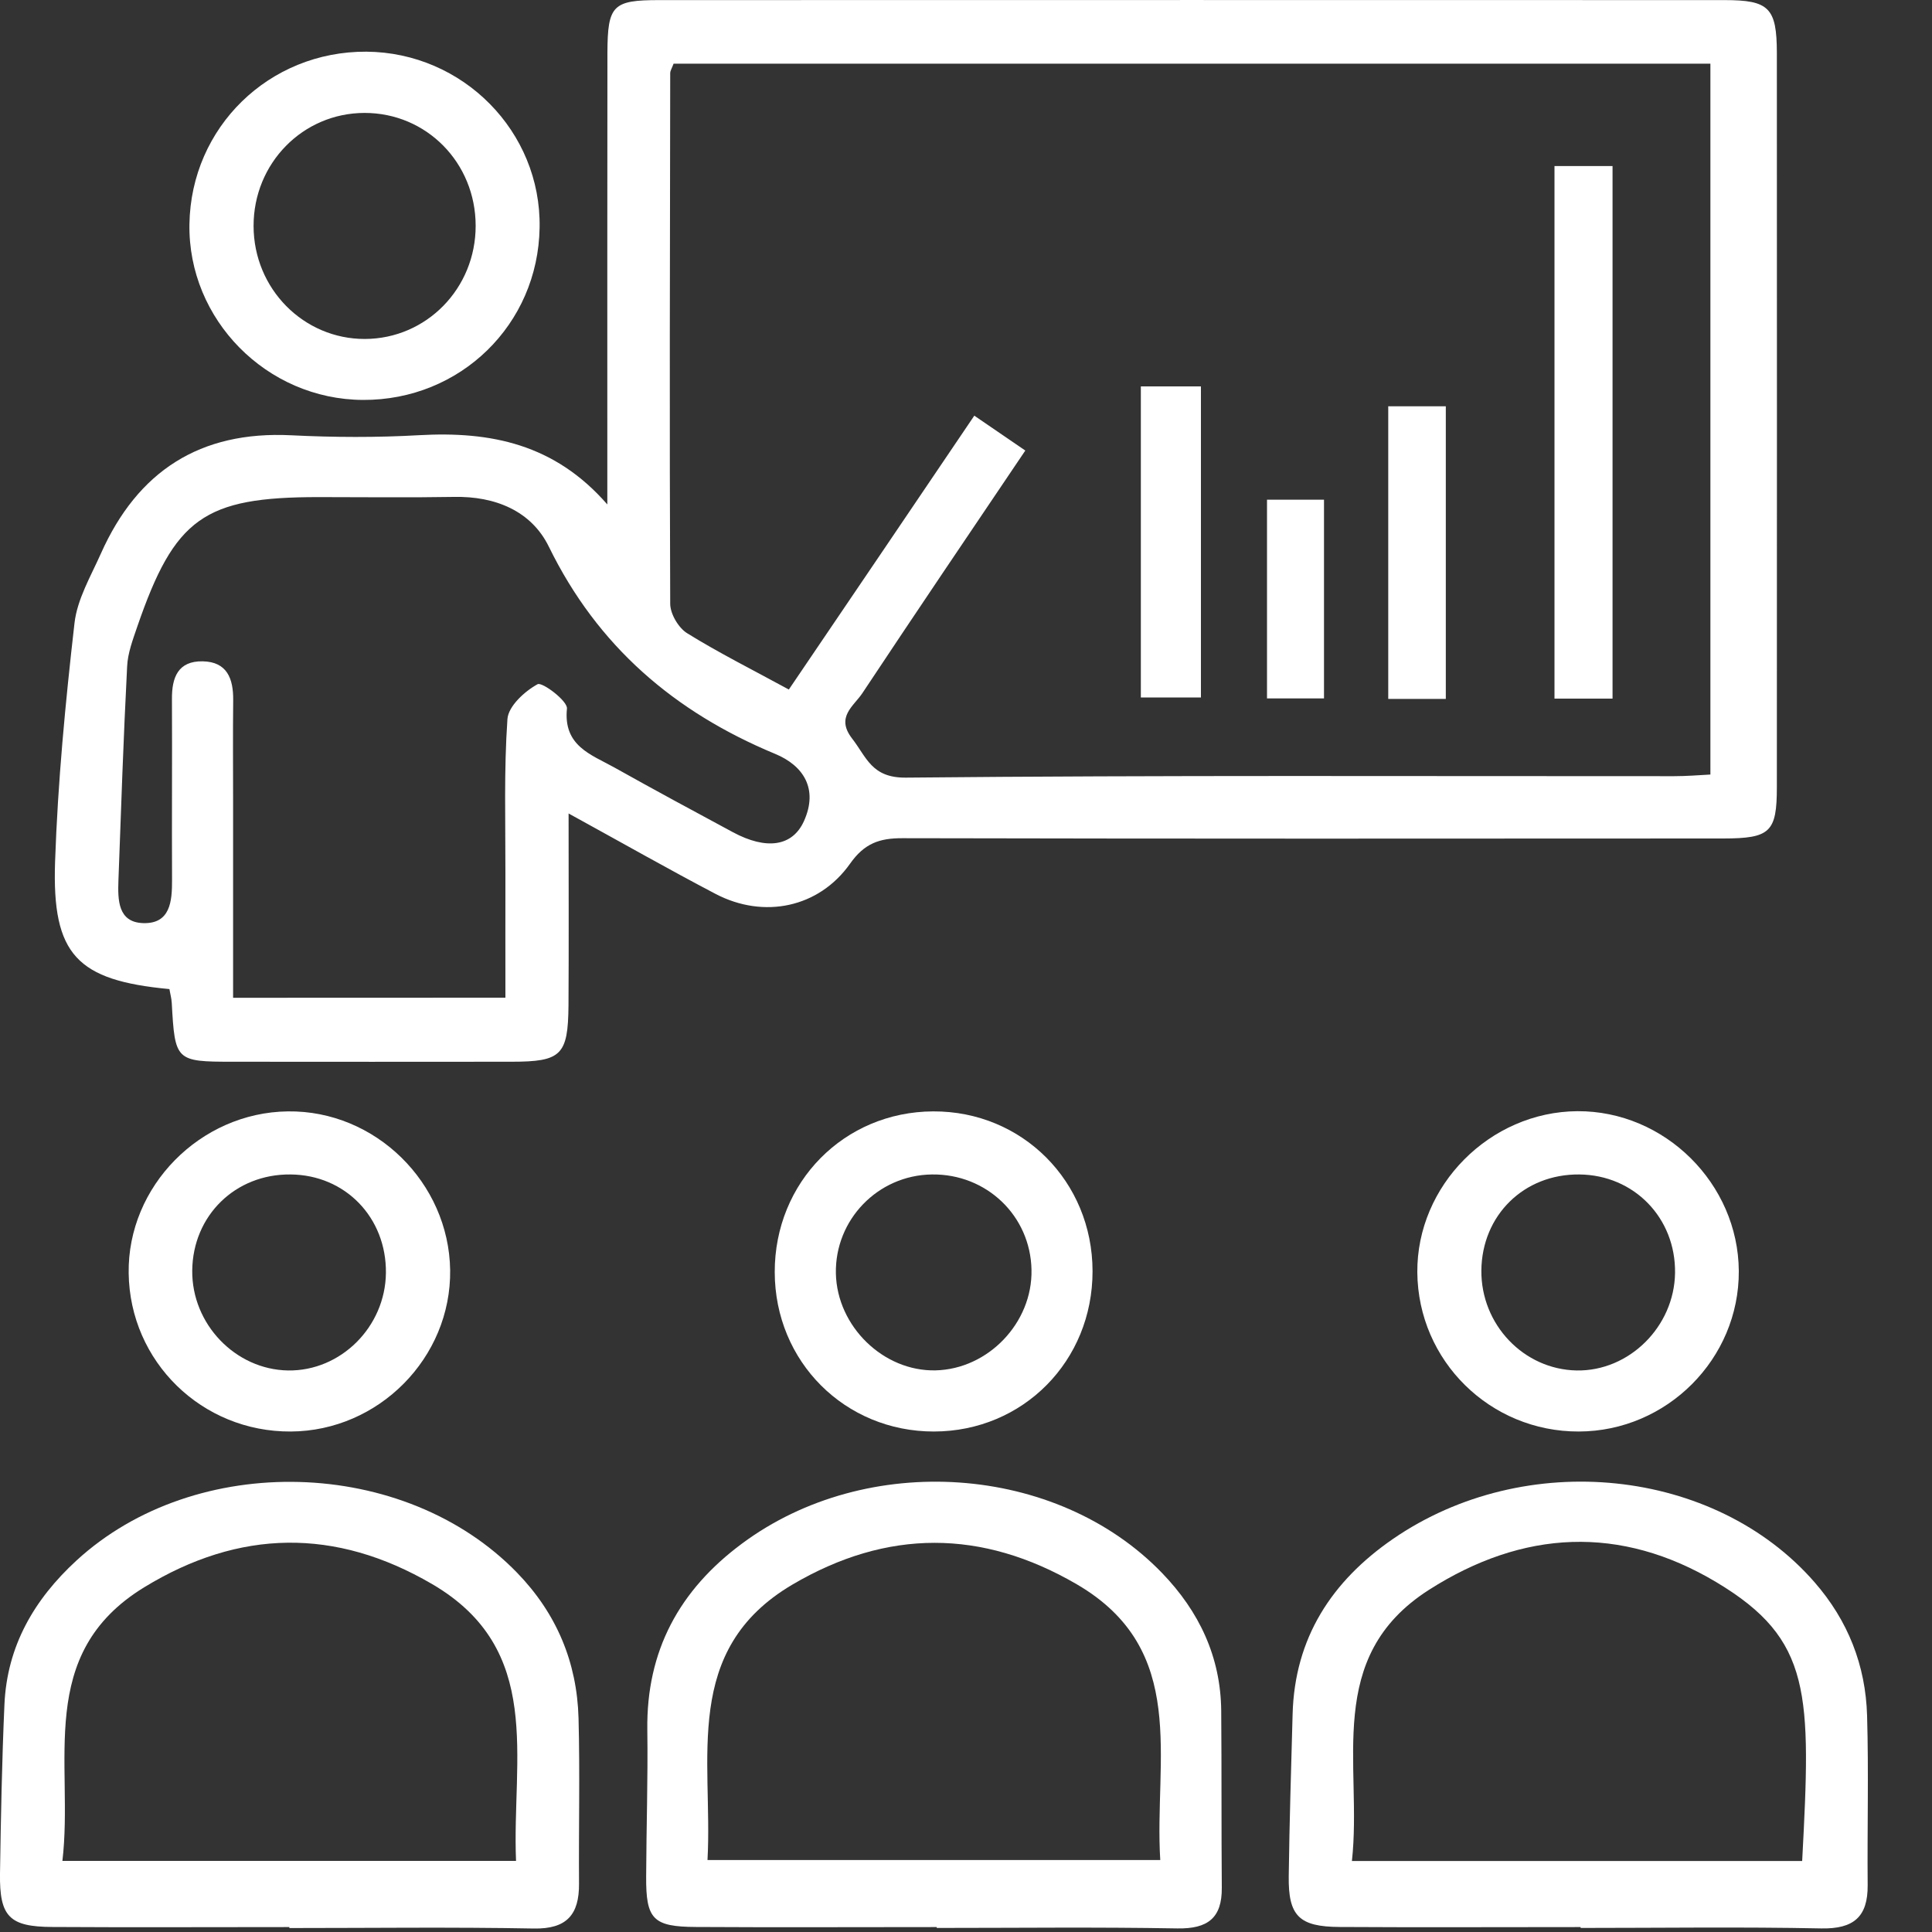 <svg width="20" height="20" viewBox="0 0 20 20" fill="none" xmlns="http://www.w3.org/2000/svg">
<rect x="0" y="0" width="20" height="20" fill="#333333" stroke="none"/>
<path d="M5.886 8.421C5.886 9.142 5.889 9.776 5.885 10.41C5.88 10.924 5.811 10.991 5.293 10.991C4.332 10.992 3.37 10.992 2.409 10.991C1.818 10.991 1.811 10.982 1.778 10.382C1.775 10.332 1.761 10.284 1.754 10.239C0.798 10.149 0.538 9.886 0.57 8.924C0.598 8.098 0.677 7.274 0.771 6.452C0.799 6.203 0.94 5.965 1.045 5.729C1.425 4.878 2.07 4.459 3.015 4.506C3.456 4.528 3.899 4.53 4.34 4.505C5.078 4.464 5.74 4.594 6.287 5.222C6.287 5.104 6.287 4.988 6.287 4.87C6.287 3.428 6.286 1.986 6.288 0.544C6.29 0.054 6.344 0.001 6.823 0.001C10.499 -0 14.177 -0 17.853 0.001C18.313 0.001 18.393 0.081 18.394 0.547C18.395 3.08 18.395 5.614 18.394 8.147C18.394 8.614 18.326 8.679 17.84 8.68C15.008 8.682 12.175 8.683 9.343 8.677C9.103 8.676 8.947 8.731 8.799 8.942C8.476 9.397 7.908 9.514 7.41 9.255C6.929 9.003 6.458 8.735 5.886 8.421ZM8.166 7.138C8.823 6.17 9.451 5.242 10.086 4.303C10.284 4.439 10.441 4.546 10.614 4.664C10.037 5.519 9.478 6.345 8.927 7.176C8.838 7.31 8.649 7.422 8.82 7.644C8.971 7.838 9.022 8.053 9.377 8.05C12.027 8.024 14.678 8.036 17.329 8.035C17.455 8.035 17.581 8.025 17.706 8.018C17.706 5.545 17.706 3.1 17.706 0.659C14.1 0.659 10.532 0.659 6.973 0.659C6.955 0.707 6.939 0.731 6.938 0.755C6.935 2.586 6.93 4.419 6.938 6.25C6.938 6.354 7.023 6.499 7.113 6.555C7.442 6.759 7.79 6.933 8.166 7.138ZM5.232 10.328C5.232 9.871 5.231 9.456 5.232 9.041C5.233 8.508 5.216 7.974 5.253 7.443C5.263 7.31 5.431 7.156 5.565 7.083C5.612 7.057 5.877 7.256 5.869 7.335C5.83 7.722 6.117 7.81 6.358 7.944C6.765 8.172 7.176 8.394 7.587 8.615C7.933 8.801 8.204 8.764 8.323 8.499C8.471 8.169 8.321 7.927 8.024 7.804C6.981 7.371 6.186 6.69 5.682 5.66C5.501 5.289 5.126 5.135 4.699 5.144C4.231 5.152 3.763 5.146 3.296 5.146C2.112 5.146 1.808 5.363 1.421 6.487C1.375 6.622 1.322 6.761 1.316 6.9C1.278 7.638 1.253 8.376 1.226 9.113C1.219 9.314 1.219 9.548 1.482 9.556C1.764 9.565 1.782 9.329 1.781 9.108C1.778 8.484 1.783 7.861 1.78 7.237C1.778 7.014 1.842 6.841 2.099 6.846C2.35 6.851 2.416 7.024 2.414 7.247C2.41 7.597 2.413 7.949 2.413 8.299C2.413 8.97 2.413 9.641 2.413 10.329C3.367 10.328 4.271 10.328 5.232 10.328Z" fill="white"/>
<path d="M16.362 19.949C15.531 19.949 14.7 19.953 13.87 19.948C13.448 19.946 13.335 19.835 13.341 19.42C13.348 18.862 13.366 18.304 13.381 17.746C13.402 16.955 13.786 16.368 14.42 15.931C15.791 14.988 17.75 15.193 18.784 16.379C19.131 16.777 19.313 17.24 19.328 17.761C19.345 18.345 19.329 18.929 19.334 19.514C19.337 19.844 19.188 19.969 18.855 19.963C18.025 19.946 17.194 19.958 16.363 19.958C16.362 19.955 16.362 19.953 16.362 19.949ZM18.656 19.265C18.748 17.528 18.759 16.972 17.768 16.379C16.773 15.784 15.766 15.837 14.794 16.457C13.699 17.156 14.105 18.264 13.995 19.265C15.582 19.265 17.11 19.265 18.656 19.265Z" fill="white"/>
<path d="M2.996 19.949C2.178 19.949 1.36 19.953 0.542 19.948C0.097 19.946 -0.006 19.842 0 19.395C0.009 18.812 0.02 18.227 0.046 17.644C0.073 17.041 0.352 16.559 0.791 16.155C2.026 15.019 4.189 15.079 5.354 16.282C5.762 16.703 5.973 17.208 5.989 17.786C6.004 18.357 5.99 18.928 5.994 19.5C5.996 19.82 5.868 19.97 5.526 19.964C4.682 19.948 3.839 19.959 2.994 19.959C2.996 19.956 2.996 19.953 2.996 19.949ZM5.342 19.264C5.298 18.201 5.635 17.075 4.471 16.397C3.473 15.815 2.478 15.829 1.492 16.432C0.36 17.125 0.766 18.25 0.646 19.264C2.229 19.264 3.757 19.264 5.342 19.264Z" fill="white"/>
<path d="M9.697 19.949C8.867 19.949 8.036 19.953 7.206 19.948C6.759 19.946 6.686 19.868 6.689 19.425C6.691 18.919 6.708 18.413 6.701 17.907C6.69 17.089 7.033 16.46 7.68 15.98C8.974 15.018 10.938 15.153 12.029 16.283C12.413 16.681 12.637 17.151 12.642 17.711C12.647 18.321 12.643 18.931 12.648 19.541C12.651 19.858 12.5 19.968 12.188 19.963C11.358 19.948 10.527 19.958 9.697 19.958C9.697 19.955 9.697 19.953 9.697 19.949ZM7.324 19.255C8.911 19.255 10.446 19.255 12.011 19.255C11.946 18.212 12.313 17.08 11.146 16.4C10.163 15.828 9.182 15.828 8.204 16.403C7.053 17.081 7.381 18.209 7.324 19.255Z" fill="white"/>
<path d="M3.757 4.14C2.76 4.135 1.945 3.308 1.961 2.32C1.977 1.317 2.785 0.53 3.792 0.535C4.793 0.542 5.603 1.363 5.586 2.355C5.571 3.36 4.765 4.145 3.757 4.14ZM4.924 2.336C4.923 1.684 4.414 1.168 3.773 1.169C3.135 1.17 2.624 1.69 2.625 2.34C2.626 2.988 3.141 3.51 3.777 3.509C4.414 3.507 4.925 2.986 4.924 2.336Z" fill="white"/>
<path d="M3.01 14.819C2.09 14.824 1.344 14.096 1.332 13.18C1.319 12.281 2.072 11.516 2.98 11.505C3.884 11.493 4.647 12.241 4.66 13.149C4.671 14.055 3.921 14.814 3.01 14.819ZM3.007 12.158C2.437 12.152 1.996 12.583 1.99 13.152C1.984 13.706 2.436 14.178 2.982 14.187C3.528 14.195 3.989 13.735 3.995 13.177C4.001 12.604 3.574 12.162 3.007 12.158Z" fill="white"/>
<path d="M16.343 14.819C15.425 14.821 14.68 14.087 14.672 13.172C14.665 12.272 15.423 11.509 16.329 11.503C17.233 11.498 17.994 12.252 18 13.157C18.005 14.066 17.256 14.817 16.343 14.819ZM16.349 12.158C15.776 12.152 15.341 12.58 15.335 13.151C15.33 13.712 15.773 14.177 16.322 14.187C16.865 14.196 17.332 13.733 17.34 13.178C17.348 12.608 16.915 12.163 16.349 12.158Z" fill="white"/>
<path d="M11.31 13.159C11.311 14.089 10.591 14.817 9.669 14.819C8.746 14.82 8.021 14.095 8.02 13.168C8.019 12.238 8.738 11.509 9.66 11.505C10.582 11.501 11.309 12.23 11.31 13.159ZM10.678 13.146C10.668 12.586 10.212 12.15 9.647 12.158C9.088 12.165 8.642 12.626 8.653 13.183C8.665 13.731 9.145 14.198 9.685 14.186C10.23 14.173 10.689 13.693 10.678 13.146Z" fill="white"/>
<path d="M16.693 7.232C16.471 7.232 16.293 7.232 16.092 7.232C16.092 5.391 16.092 3.568 16.092 1.719C16.293 1.719 16.48 1.719 16.693 1.719C16.693 3.557 16.693 5.38 16.693 7.232Z" fill="white"/>
<path d="M11.81 7.22C11.81 6.146 11.81 5.088 11.81 4C12.017 4 12.214 4 12.432 4C12.432 5.073 12.432 6.132 12.432 7.22C12.225 7.22 12.029 7.22 11.81 7.22Z" fill="white"/>
<path d="M14.967 7.235C14.749 7.235 14.572 7.235 14.371 7.235C14.371 6.228 14.371 5.235 14.371 4.206C14.558 4.206 14.754 4.206 14.967 4.206C14.967 5.211 14.967 6.205 14.967 7.235Z" fill="white"/>
<path d="M13.706 7.23C13.489 7.23 13.312 7.23 13.116 7.23C13.116 6.54 13.116 5.871 13.116 5.173C13.306 5.173 13.492 5.173 13.706 5.173C13.706 5.85 13.706 6.528 13.706 7.23Z" fill="white"/>
</svg>
